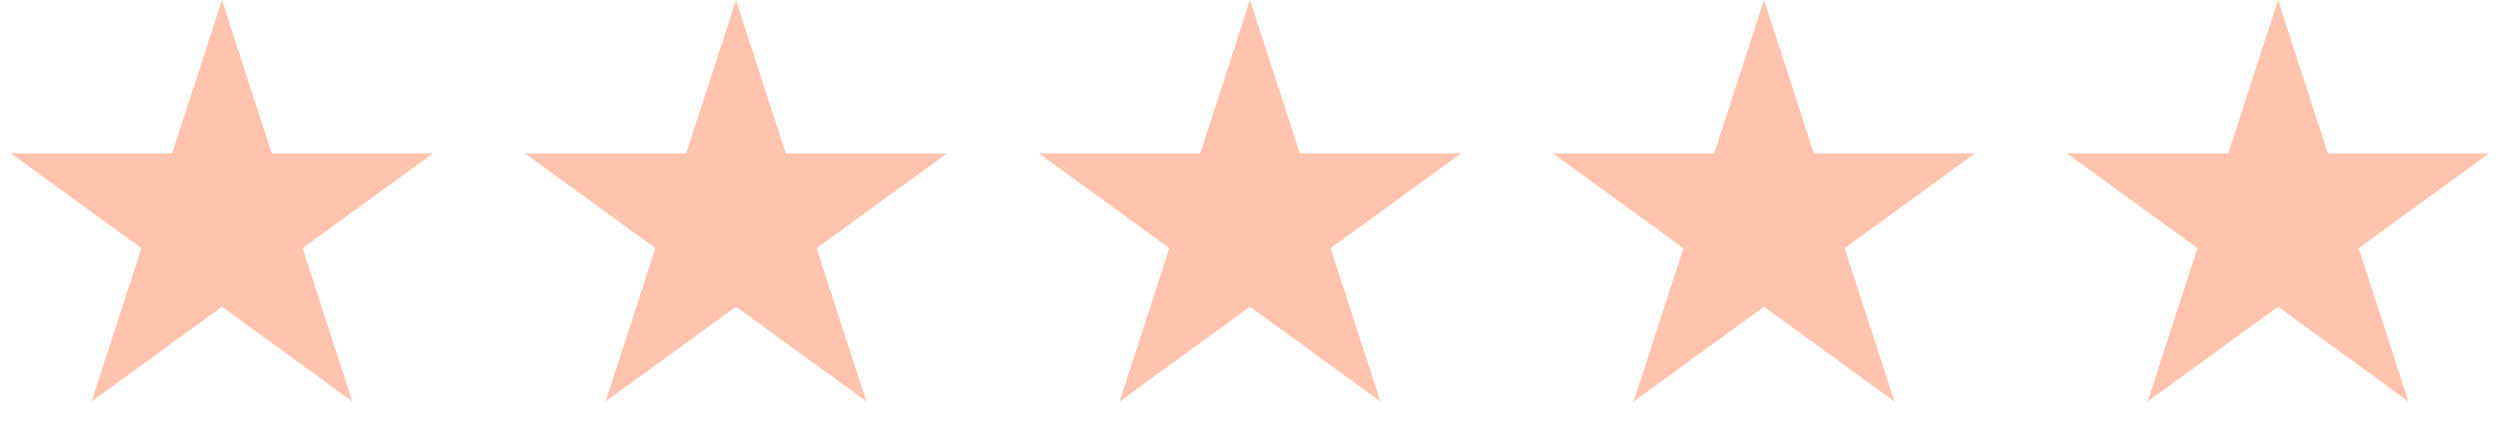<?xml version="1.0" encoding="UTF-8"?> <svg xmlns="http://www.w3.org/2000/svg" width="214" height="38" viewBox="0 0 214 38" fill="none"> <path d="M19 0L23.266 13.129H37.07L25.902 21.243L30.168 34.371L19 26.257L7.832 34.371L12.098 21.243L0.93 13.129H14.734L19 0Z" fill="#FFC3AE"></path> <path d="M63 0L67.266 13.129H81.07L69.902 21.243L74.168 34.371L63 26.257L51.832 34.371L56.098 21.243L44.93 13.129H58.734L63 0Z" fill="#FFC3AE"></path> <path d="M107 0L111.266 13.129H125.07L113.902 21.243L118.168 34.371L107 26.257L95.832 34.371L100.098 21.243L88.93 13.129H102.734L107 0Z" fill="#FFC3AE"></path> <path d="M151 0L155.266 13.129H169.07L157.902 21.243L162.168 34.371L151 26.257L139.832 34.371L144.098 21.243L132.93 13.129H146.734L151 0Z" fill="#FFC3AE"></path> <path d="M195 0L199.266 13.129H213.07L201.902 21.243L206.168 34.371L195 26.257L183.832 34.371L188.098 21.243L176.93 13.129H190.734L195 0Z" fill="#FFC3AE"></path> </svg> 